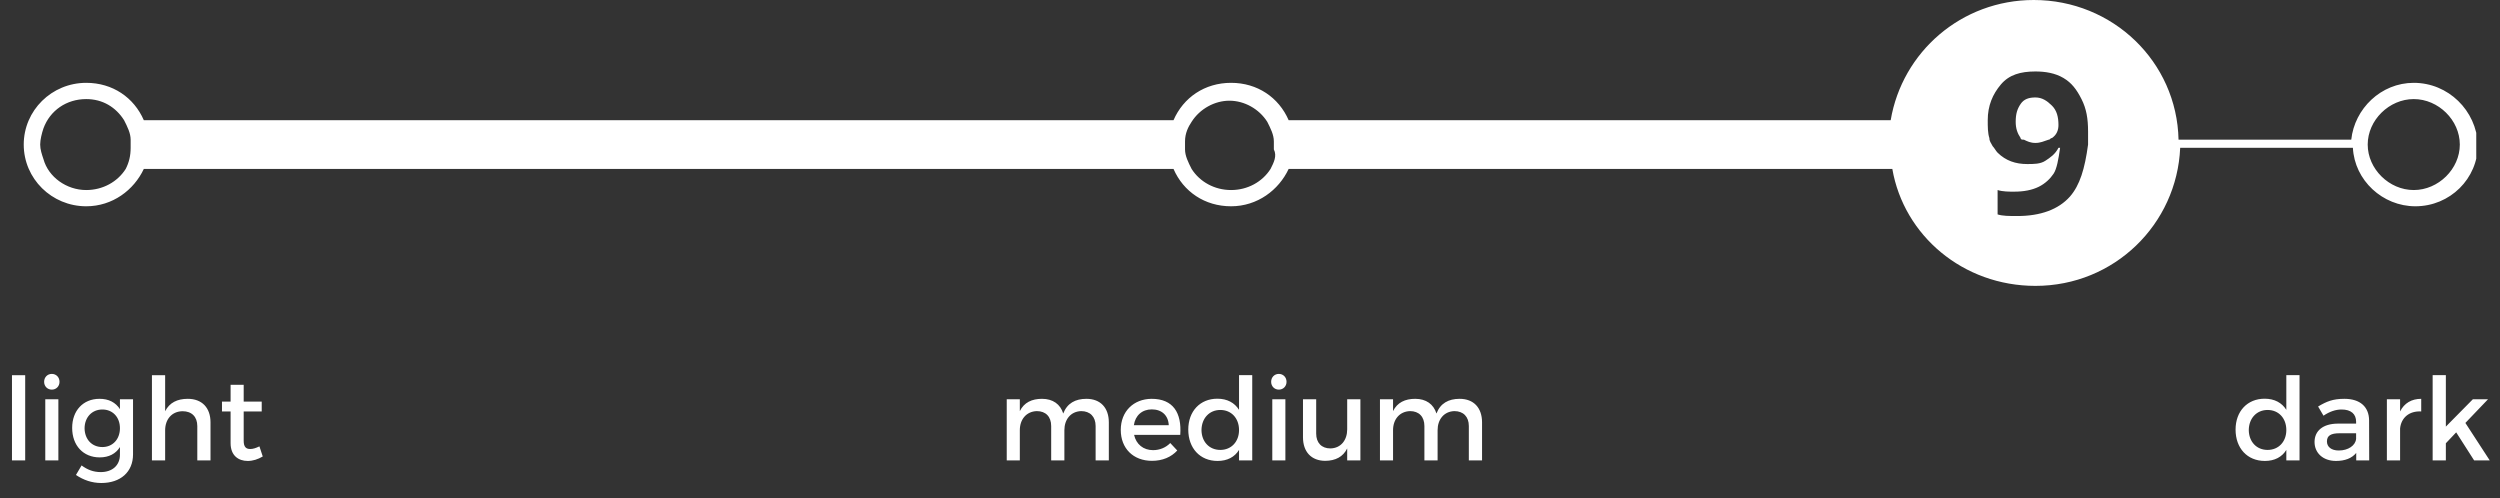 <svg width="316" height="63" viewBox="0 0 316 63" fill="none" xmlns="http://www.w3.org/2000/svg">
<rect x="0" y="0" width="316" height="63" fill="#333333" stroke="none"/>
<path d="M1.514 47.421V58.191H3.184V47.421H1.514ZM6.55 47.261C5.999 47.261 5.578 47.682 5.578 48.263C5.578 48.829 5.999 49.249 6.55 49.249C7.102 49.249 7.523 48.829 7.523 48.263C7.523 47.682 7.102 47.261 6.55 47.261ZM5.723 50.469V58.191H7.378V50.469H5.723ZM15.16 50.469V51.717C14.623 50.875 13.738 50.396 12.548 50.411C10.501 50.425 9.122 51.906 9.122 54.083C9.122 56.304 10.515 57.814 12.606 57.814C13.767 57.814 14.638 57.349 15.16 56.507V57.48C15.16 58.815 14.202 59.672 12.736 59.672C11.793 59.672 11.038 59.367 10.312 58.83L9.601 60.035C10.544 60.673 11.604 61.051 12.809 61.051C15.233 61.051 16.815 59.657 16.815 57.436V50.469H15.16ZM12.94 56.507C11.604 56.507 10.704 55.52 10.69 54.127C10.704 52.748 11.619 51.761 12.94 51.761C14.246 51.761 15.16 52.733 15.16 54.127C15.16 55.52 14.246 56.507 12.94 56.507ZM23.734 50.411C22.413 50.411 21.426 50.89 20.874 51.978V47.421H19.205V58.191H20.874V54.388C20.874 53.023 21.702 51.993 23.081 51.978C24.242 51.978 24.939 52.69 24.939 53.851V58.191H26.608V53.386C26.608 51.543 25.534 50.411 23.734 50.411ZM32.791 56.42C32.341 56.638 31.978 56.754 31.63 56.754C31.107 56.754 30.802 56.507 30.802 55.709V52.008H33.081V50.759H30.802V48.64H29.147V50.759H28.059V52.008H29.147V56.014C29.147 57.596 30.149 58.264 31.31 58.264C31.963 58.264 32.602 58.06 33.212 57.697L32.791 56.42Z" fill="white"/>
<path d="M137.325 50.411C135.917 50.411 134.887 50.977 134.393 52.269C134.03 51.093 133.087 50.411 131.708 50.411C130.43 50.411 129.443 50.875 128.906 51.964V50.469H127.251V58.191H128.906V54.373C128.906 53.023 129.719 52.007 131.054 51.964C132.187 51.964 132.869 52.675 132.869 53.851V58.191H134.538V54.373C134.538 53.023 135.336 52.007 136.657 51.964C137.79 51.964 138.486 52.675 138.486 53.851V58.191H140.156V53.386C140.156 51.543 139.096 50.411 137.325 50.411ZM145.569 50.411C143.276 50.425 141.665 52.007 141.665 54.344C141.665 56.667 143.232 58.249 145.613 58.249C146.948 58.249 148.052 57.77 148.806 56.943L147.921 55.999C147.355 56.58 146.585 56.899 145.744 56.899C144.524 56.899 143.61 56.159 143.349 54.968H149.184C149.387 52.181 148.284 50.411 145.569 50.411ZM143.32 53.749C143.494 52.515 144.365 51.746 145.584 51.746C146.847 51.746 147.674 52.501 147.732 53.749H143.32ZM156.614 47.42V51.804C156.048 50.904 155.119 50.396 153.871 50.396C151.693 50.396 150.198 51.978 150.198 54.301C150.198 56.652 151.679 58.263 153.9 58.263C155.133 58.263 156.062 57.77 156.614 56.87V58.191H158.283V47.42H156.614ZM154.248 56.87C152.84 56.87 151.882 55.825 151.868 54.359C151.882 52.878 152.855 51.819 154.248 51.819C155.642 51.819 156.614 52.864 156.614 54.359C156.614 55.825 155.642 56.87 154.248 56.87ZM161.646 47.261C161.094 47.261 160.673 47.682 160.673 48.262C160.673 48.828 161.094 49.249 161.646 49.249C162.197 49.249 162.618 48.828 162.618 48.262C162.618 47.682 162.197 47.261 161.646 47.261ZM160.818 50.469V58.191H162.473V50.469H160.818ZM170.285 50.469V54.272C170.285 55.622 169.501 56.652 168.166 56.681C167.048 56.681 166.366 55.97 166.366 54.809V50.469H164.697V55.273C164.697 57.117 165.756 58.249 167.527 58.249C168.79 58.234 169.762 57.755 170.285 56.681V58.191H171.954V50.469H170.285ZM184.5 50.411C183.092 50.411 182.062 50.977 181.568 52.269C181.205 51.093 180.262 50.411 178.883 50.411C177.605 50.411 176.618 50.875 176.081 51.964V50.469H174.427V58.191H176.081V54.373C176.081 53.023 176.894 52.007 178.23 51.964C179.362 51.964 180.044 52.675 180.044 53.851V58.191H181.713V54.373C181.713 53.023 182.512 52.007 183.833 51.964C184.965 51.964 185.661 52.675 185.661 53.851V58.191H187.331V53.386C187.331 51.543 186.271 50.411 184.5 50.411Z" fill="white"/>
<path d="M288.992 47.42V51.804C288.426 50.904 287.497 50.396 286.249 50.396C284.071 50.396 282.576 51.978 282.576 54.301C282.576 56.652 284.057 58.263 286.278 58.263C287.512 58.263 288.441 57.77 288.992 56.87V58.191H290.661V47.42H288.992ZM286.626 56.87C285.218 56.87 284.26 55.825 284.246 54.359C284.26 52.878 285.233 51.819 286.626 51.819C288.02 51.819 288.992 52.864 288.992 54.359C288.992 55.825 288.02 56.87 286.626 56.87ZM299.467 58.191L299.453 53.125C299.438 51.427 298.32 50.411 296.332 50.411C294.866 50.411 294.082 50.744 293.008 51.383L293.69 52.544C294.459 52.022 295.229 51.761 295.969 51.761C297.188 51.761 297.812 52.341 297.812 53.314V53.546H295.475C293.617 53.56 292.558 54.46 292.558 55.868C292.558 57.233 293.603 58.263 295.272 58.263C296.39 58.263 297.275 57.93 297.827 57.247V58.191H299.467ZM295.621 56.943C294.692 56.943 294.125 56.493 294.125 55.796C294.125 55.056 294.634 54.765 295.722 54.765H297.812V55.477C297.725 56.318 296.811 56.943 295.621 56.943ZM303.371 52.007V50.469H301.702V58.191H303.371V54.156C303.502 52.835 304.489 51.92 306.042 52.007V50.411C304.822 50.411 303.893 50.962 303.371 52.007ZM312.727 58.191H314.701L311.624 53.459L314.483 50.469H312.567L309.156 53.923V47.42H307.487V58.191H309.156V56.028L310.462 54.649L312.727 58.191Z" fill="white"/>
<g clip-path="url(#clip0_315_18186)">
<path d="M257.279 12.318C256.448 12.318 255.824 12.524 255.408 13.139C254.992 13.755 254.784 14.371 254.784 15.398C254.784 16.219 254.992 16.835 255.408 17.451C255.408 17.656 255.616 17.656 255.824 17.656C256.24 17.862 256.655 18.067 257.279 18.067C257.903 18.067 258.319 17.862 258.943 17.656C259.15 17.656 259.15 17.451 259.358 17.451C259.982 17.04 260.19 16.424 260.19 15.809C260.19 14.782 259.982 13.961 259.358 13.345C258.735 12.729 258.111 12.318 257.279 12.318Z" fill="white"/>
<path d="M305.099 10.47C300.941 10.47 297.614 13.755 297.199 17.656H275.368C275.16 7.801 267.051 -0 257.071 -0C247.923 -0 240.438 6.57 238.983 15.193H162.886C161.639 12.318 158.936 10.47 155.609 10.47C152.282 10.47 149.579 12.318 148.332 15.193H18.178C16.93 12.318 14.227 10.47 10.901 10.47C6.535 10.47 3 13.961 3 18.272C3 22.584 6.535 26.074 10.901 26.074C14.227 26.074 16.93 24.021 18.178 21.352H148.332C149.579 24.226 152.282 26.074 155.609 26.074C158.936 26.074 161.639 24.021 162.886 21.352H239.19C240.646 29.77 248.131 36.135 257.279 36.135C267.259 36.135 275.16 28.333 275.575 18.683H297.406C297.614 22.789 301.149 26.074 305.307 26.074C309.673 26.074 313.208 22.584 313.208 18.272C313 13.961 309.465 10.47 305.099 10.47ZM299.278 18.272C299.278 15.193 301.981 12.524 305.099 12.524C308.218 12.524 310.921 15.193 310.921 18.272C310.921 21.352 308.218 24.021 305.099 24.021C301.981 24.021 299.278 21.352 299.278 18.272ZM160.599 21.352C159.559 22.994 157.688 24.021 155.609 24.021C153.53 24.021 151.659 22.994 150.619 21.352C150.203 20.531 149.787 19.709 149.787 18.888C149.787 18.683 149.787 18.683 149.787 18.478C149.787 18.272 149.787 18.067 149.787 17.862C149.787 16.835 150.203 16.014 150.619 15.398C151.659 13.755 153.53 12.729 155.401 12.729C157.272 12.729 159.144 13.755 160.183 15.398C160.599 16.219 161.015 17.04 161.015 17.862C161.015 18.067 161.015 18.272 161.015 18.478C161.015 18.683 161.015 18.683 161.015 18.888C161.431 19.709 161.015 20.531 160.599 21.352ZM15.891 21.352C14.851 22.994 12.98 24.021 10.901 24.021C8.406 24.021 6.119 22.379 5.495 20.12C5.287 19.504 5.079 18.888 5.079 18.272C5.079 17.656 5.287 16.835 5.495 16.219C6.327 13.961 8.406 12.524 10.901 12.524C12.98 12.524 14.643 13.55 15.683 15.193C16.099 16.014 16.514 16.835 16.514 17.656C16.514 17.862 16.514 18.067 16.514 18.272C16.514 18.478 16.514 18.478 16.514 18.683C16.514 19.709 16.306 20.531 15.891 21.352ZM261.645 24.842C260.19 26.485 257.903 27.306 254.992 27.306C253.952 27.306 253.121 27.306 252.497 27.101V24.021C253.121 24.226 253.952 24.226 254.576 24.226C255.824 24.226 256.863 24.021 257.695 23.61C258.527 23.2 259.15 22.584 259.566 21.968C259.982 21.352 260.19 20.12 260.398 18.683H260.19C259.774 19.504 259.15 19.915 258.527 20.325C257.903 20.736 257.071 20.736 256.239 20.736C254.784 20.736 253.537 20.325 252.497 19.299C252.289 19.094 252.081 18.683 251.873 18.478C251.665 18.067 251.457 17.862 251.457 17.451C251.25 16.835 251.25 16.014 251.25 15.193C251.25 13.345 251.873 11.908 252.913 10.676C253.952 9.444 255.408 9.033 257.279 9.033C258.527 9.033 259.774 9.239 260.814 9.854C261.853 10.47 262.477 11.292 263.101 12.524C263.724 13.755 263.932 14.987 263.932 16.63C263.932 16.835 263.932 17.04 263.932 17.246C263.932 17.656 263.932 17.862 263.932 18.272C263.516 21.352 262.893 23.405 261.645 24.842Z" fill="white"/>
</g>
<defs>
<clipPath id="clip0_315_18186">
<rect width="310" height="36.135" fill="white" transform="translate(3 -0)"/>
</clipPath>
</defs>
</svg>
